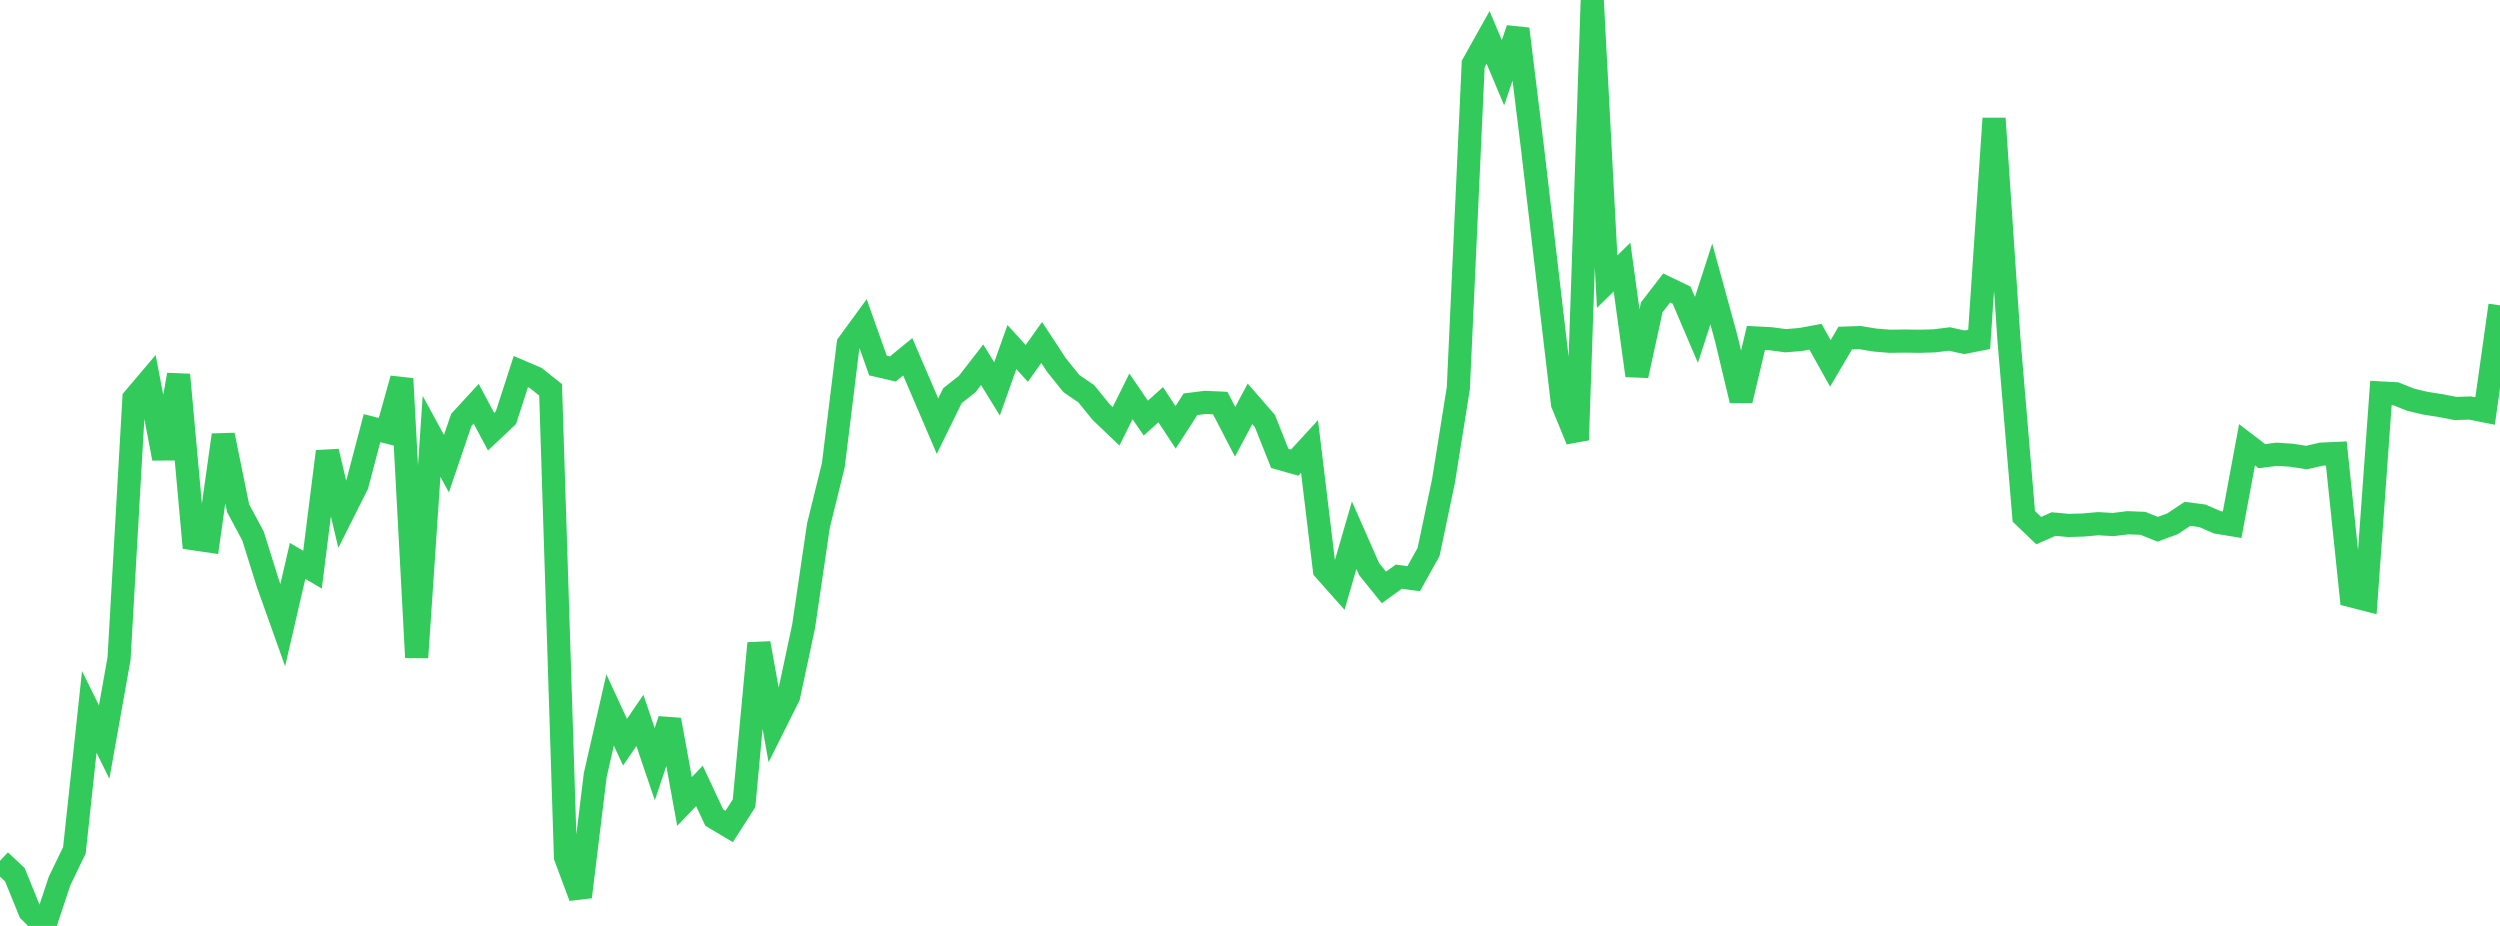 <?xml version="1.0" standalone="no"?>
<!DOCTYPE svg PUBLIC "-//W3C//DTD SVG 1.1//EN" "http://www.w3.org/Graphics/SVG/1.1/DTD/svg11.dtd">

<svg width="135" height="50" viewBox="0 0 135 50" preserveAspectRatio="none" 
  xmlns="http://www.w3.org/2000/svg"
  xmlns:xlink="http://www.w3.org/1999/xlink">


<polyline points="0.0, 46.482 0.804, 47.236 1.607, 49.212 2.411, 50.0 3.214, 47.581 4.018, 45.915 4.821, 38.444 5.625, 40.072 6.429, 35.565 7.232, 21.52 8.036, 20.571 8.839, 24.757 9.643, 20.237 10.446, 29.091 11.25, 29.209 12.054, 23.491 12.857, 27.44 13.661, 28.94 14.464, 31.501 15.268, 33.758 16.071, 30.289 16.875, 30.763 17.679, 24.38 18.482, 27.771 19.286, 26.17 20.089, 23.12 20.893, 23.322 21.696, 20.451 22.5, 35.504 23.304, 23.564 24.107, 25.039 24.911, 22.673 25.714, 21.802 26.518, 23.311 27.321, 22.555 28.125, 20.067 28.929, 20.41 29.732, 21.05 30.536, 46.279 31.339, 48.433 32.143, 41.856 32.946, 38.34 33.75, 40.079 34.554, 38.903 35.357, 41.265 36.161, 38.87 36.964, 43.28 37.768, 42.439 38.571, 44.152 39.375, 44.63 40.179, 43.376 40.982, 34.735 41.786, 39.201 42.589, 37.595 43.393, 33.836 44.196, 28.381 45.0, 25.117 45.804, 18.579 46.607, 17.479 47.411, 19.739 48.214, 19.924 49.018, 19.266 49.821, 21.134 50.625, 23.012 51.429, 21.369 52.232, 20.734 53.036, 19.697 53.839, 21.001 54.643, 18.741 55.446, 19.623 56.25, 18.494 57.054, 19.72 57.857, 20.715 58.661, 21.265 59.464, 22.254 60.268, 23.022 61.071, 21.403 61.875, 22.577 62.679, 21.854 63.482, 23.078 64.286, 21.83 65.089, 21.73 65.893, 21.766 66.696, 23.315 67.5, 21.808 68.304, 22.734 69.107, 24.753 69.911, 24.983 70.714, 24.109 71.518, 30.766 72.321, 31.67 73.125, 28.902 73.929, 30.726 74.732, 31.722 75.536, 31.14 76.339, 31.25 77.143, 29.807 77.946, 25.991 78.75, 20.962 79.554, 3.454 80.357, 2.02 81.161, 3.929 81.964, 1.562 82.768, 8.103 83.571, 14.957 84.375, 21.8 85.179, 23.761 85.982, 0.0 86.786, 15.21 87.589, 14.422 88.393, 20.282 89.196, 16.594 90.0, 15.549 90.804, 15.935 91.607, 17.816 92.411, 15.334 93.214, 18.262 94.018, 21.628 94.821, 18.25 95.625, 18.292 96.429, 18.399 97.232, 18.332 98.036, 18.185 98.839, 19.623 99.643, 18.256 100.446, 18.231 101.25, 18.363 102.054, 18.429 102.857, 18.417 103.661, 18.429 104.464, 18.405 105.268, 18.305 106.071, 18.483 106.875, 18.327 107.679, 6.397 108.482, 18.314 109.286, 27.882 110.089, 28.653 110.893, 28.299 111.696, 28.374 112.5, 28.35 113.304, 28.279 114.107, 28.326 114.911, 28.228 115.714, 28.26 116.518, 28.579 117.321, 28.282 118.125, 27.746 118.929, 27.853 119.732, 28.203 120.536, 28.336 121.339, 24.018 122.143, 24.632 122.946, 24.53 123.75, 24.584 124.554, 24.708 125.357, 24.524 126.161, 24.487 126.964, 32.172 127.768, 32.378 128.571, 21.22 129.375, 21.264 130.179, 21.586 130.982, 21.776 131.786, 21.9 132.589, 22.058 133.393, 22.033 134.196, 22.194 135.0, 16.487" fill="none" stroke="#32ca5b" stroke-width="1.25"/>

</svg>